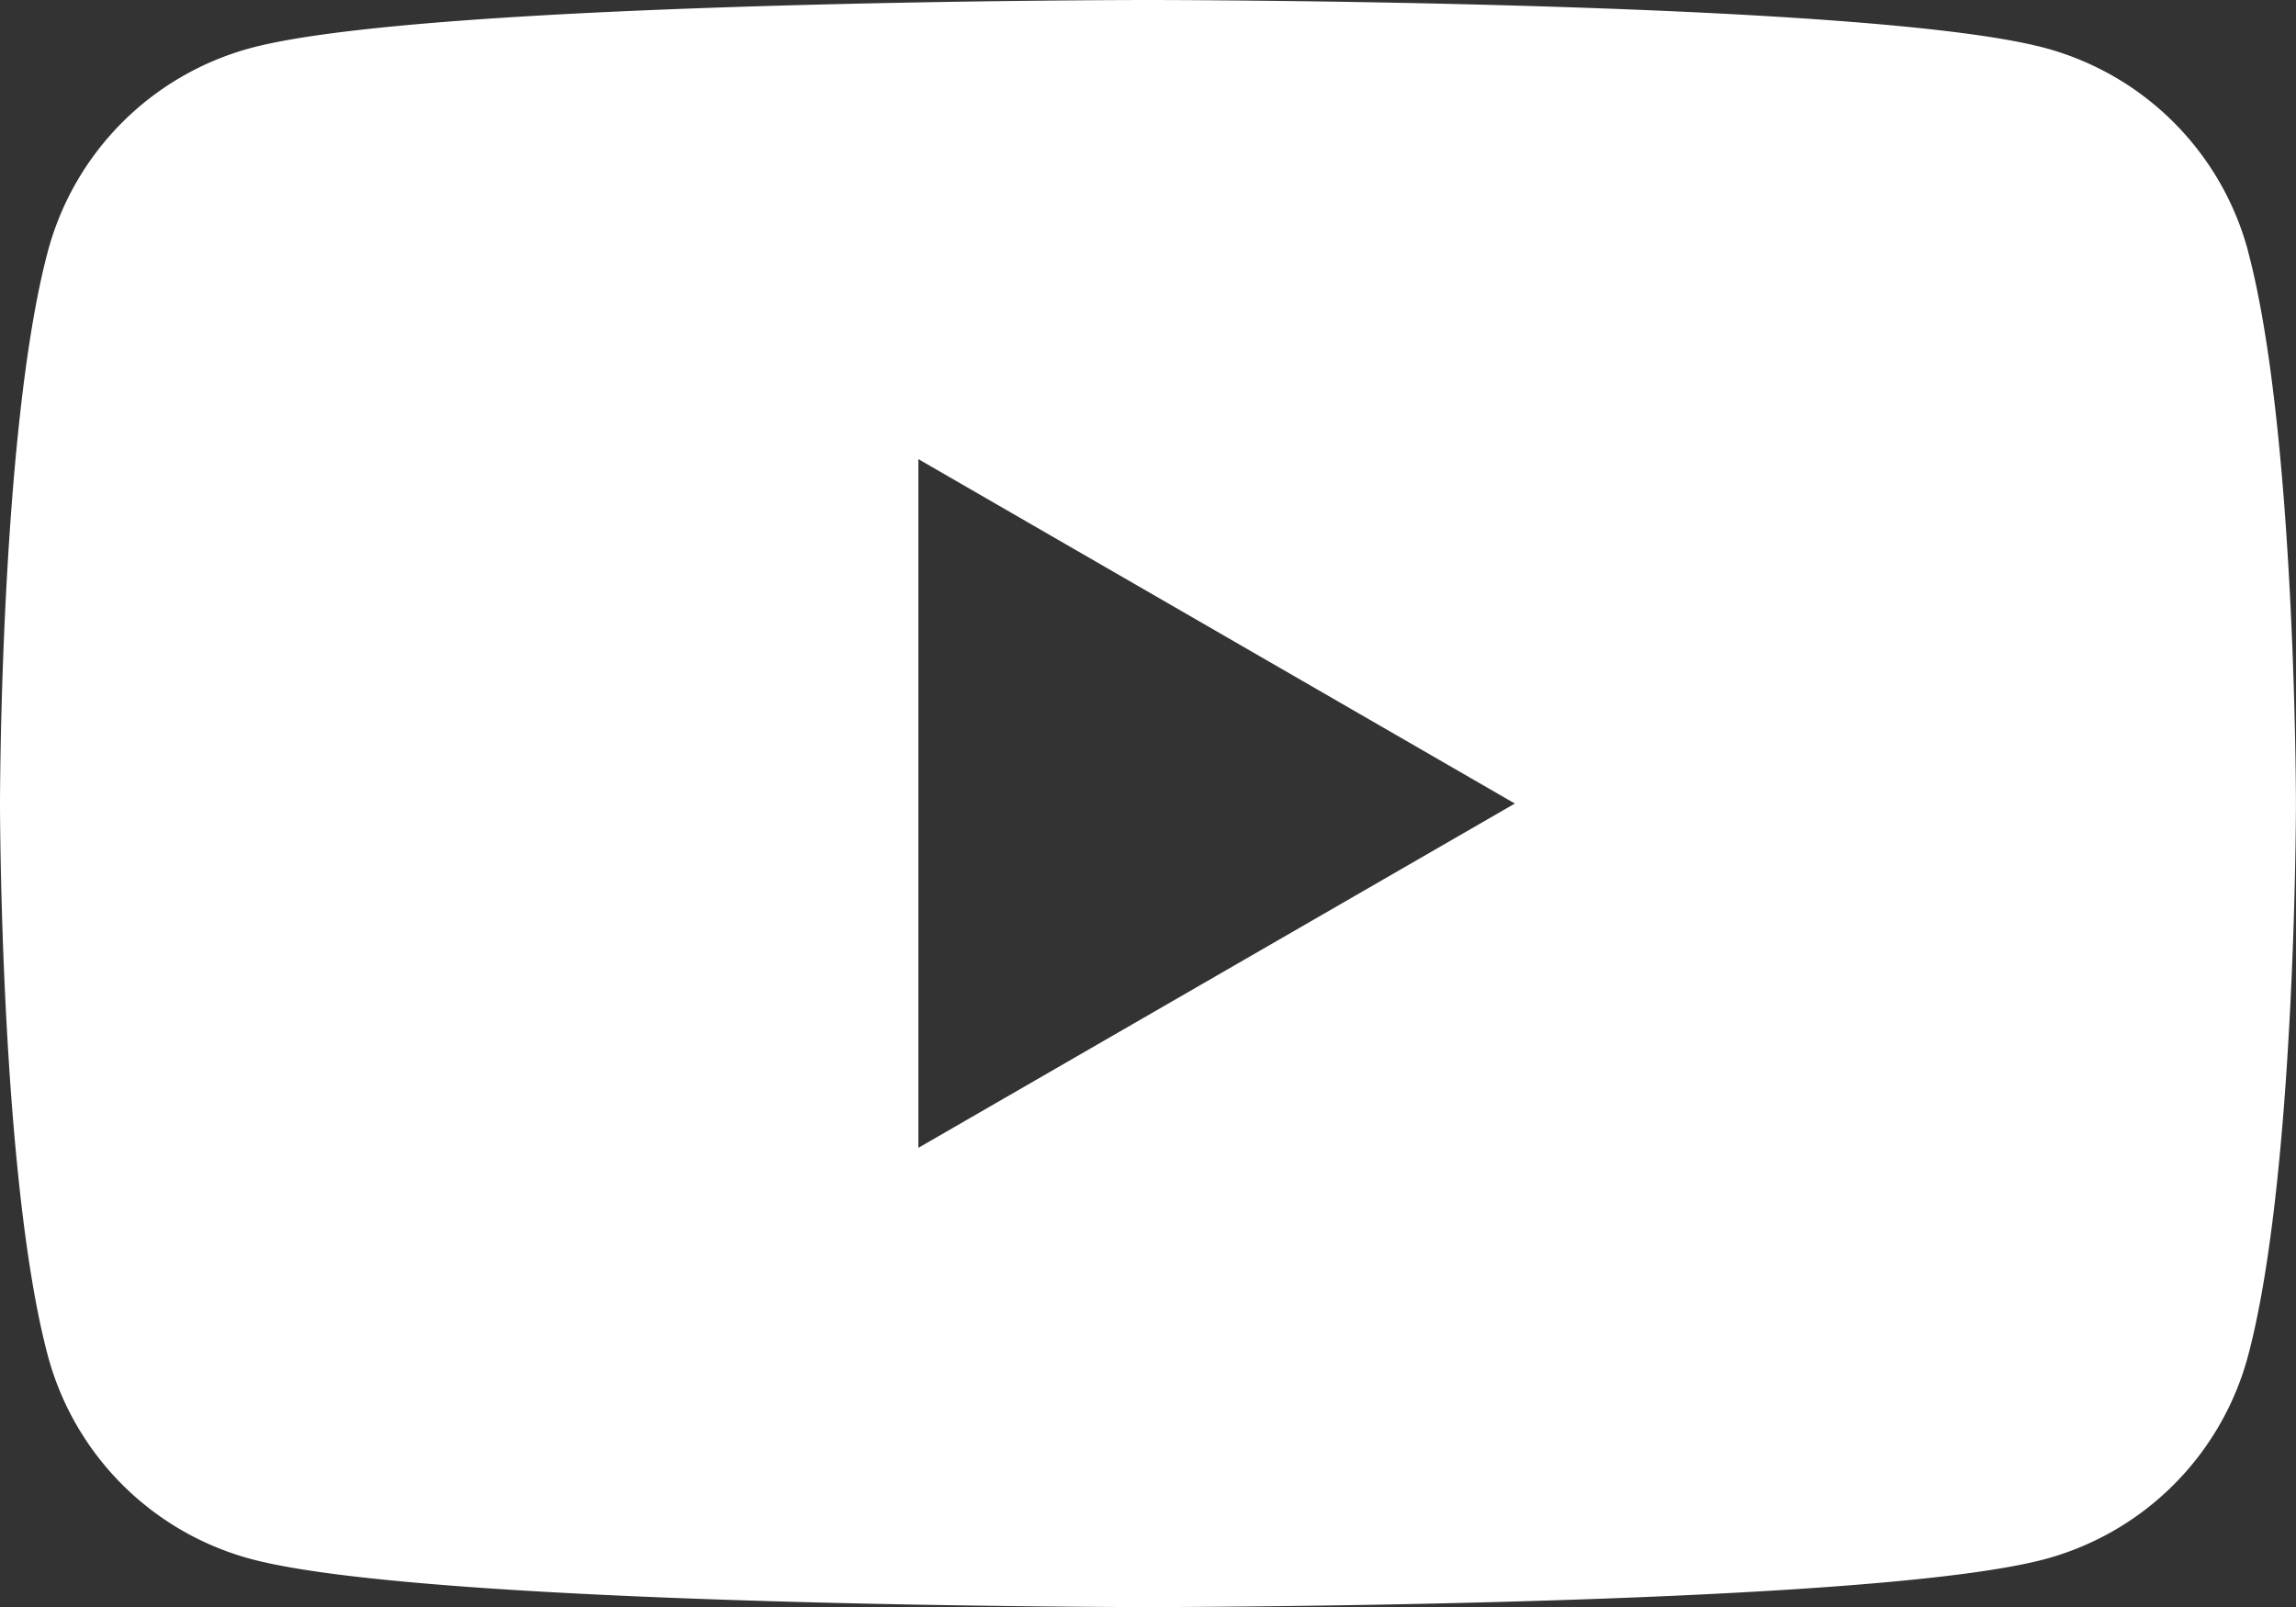 <svg xmlns="http://www.w3.org/2000/svg" xmlns:xlink="http://www.w3.org/1999/xlink" width="37.141" height="25.999" viewBox="0 0 37.141 25.999">
  <rect x="0" y="0" width="37.141" height="25.999" fill="#333333" stroke="none"/>
  <defs>
    <clipPath id="clip-path">
      <rect id="Rectangle_92" data-name="Rectangle 92" width="37.141" height="25.999" fill="none"/>
    </clipPath>
  </defs>
  <g id="Group_215" data-name="Group 215" transform="translate(0 0)">
    <g id="Group_214" data-name="Group 214" transform="translate(0 0)" clip-path="url(#clip-path)">
      <path id="Path_274" data-name="Path 274" d="M36.365,4.06A4.651,4.651,0,0,0,33.081.776C30.185,0,18.57,0,18.57,0S6.956,0,4.06.776A4.651,4.651,0,0,0,.776,4.06C0,6.956,0,13,0,13s0,6.043.776,8.94A4.651,4.651,0,0,0,4.06,25.222C6.956,26,18.57,26,18.57,26s11.615,0,14.511-.776a4.651,4.651,0,0,0,3.283-3.283c.776-2.9.776-8.94.776-8.94s0-6.043-.776-8.939M14.856,18.57V7.428L24.505,13Z" transform="translate(0 0)" fill="#fff"/>
    </g>
  </g>
</svg>
